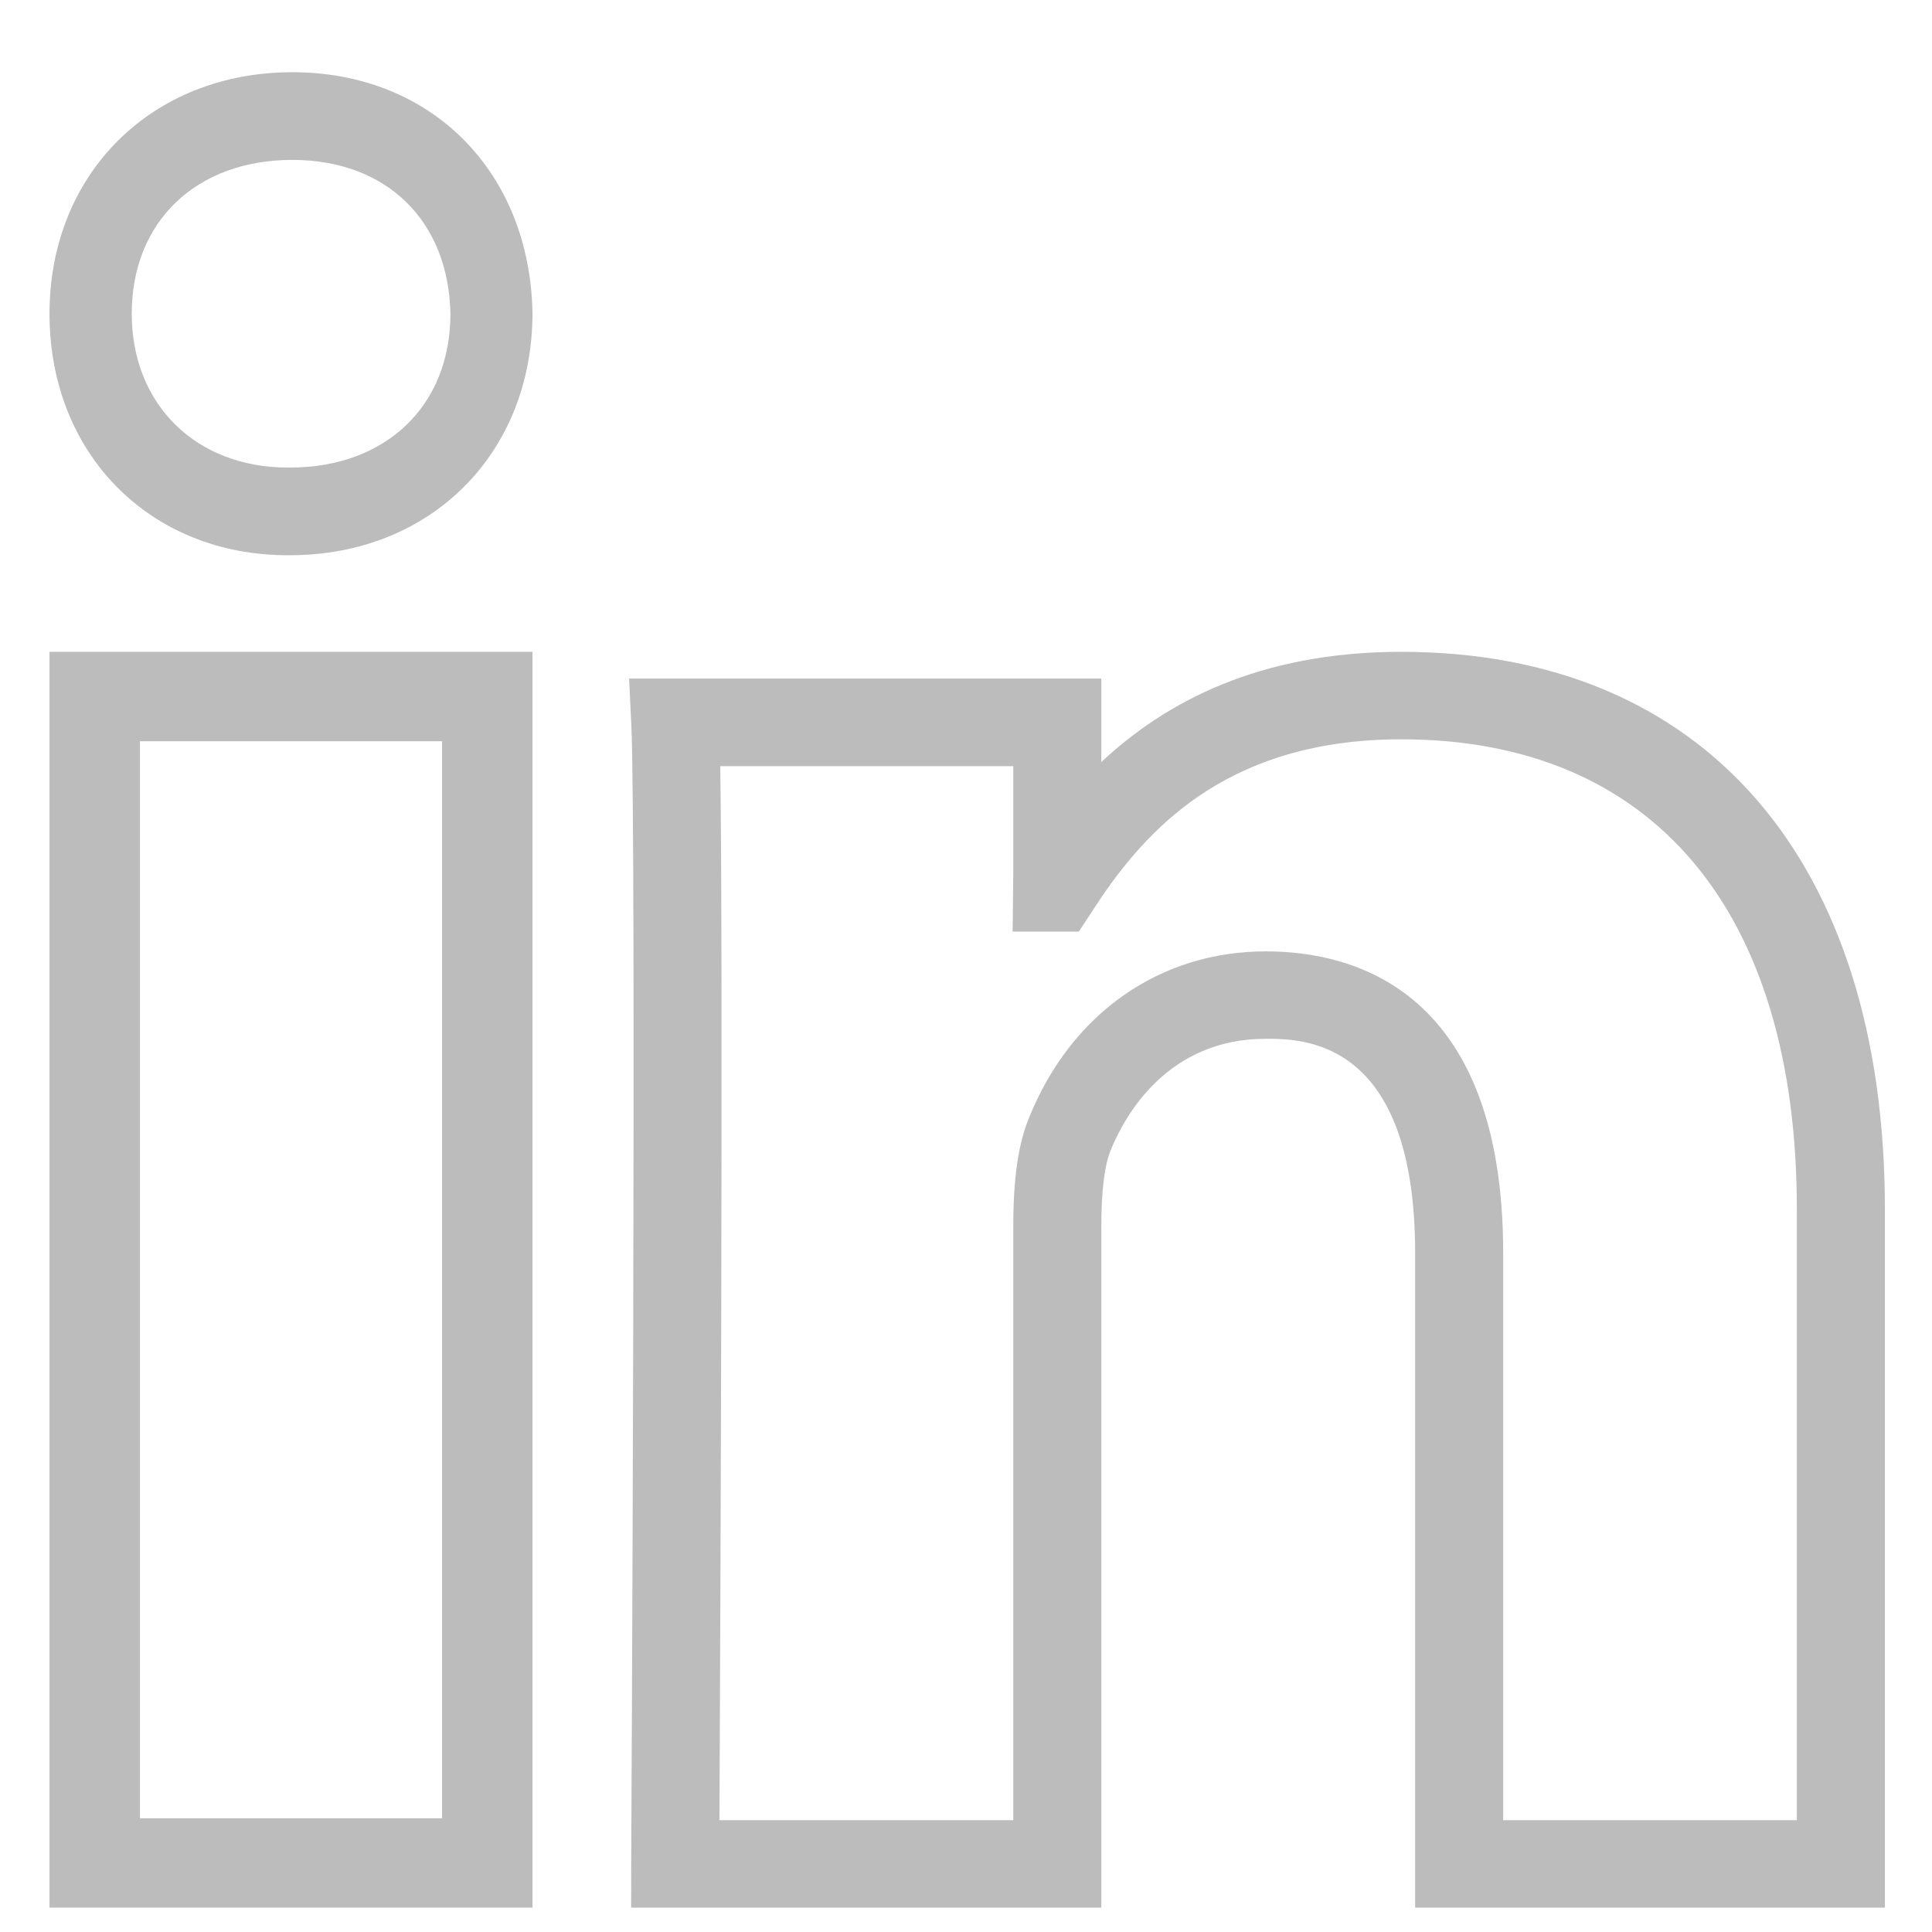 <?xml version="1.0" encoding="UTF-8"?>
<svg width="21px" height="21px" viewBox="0 0 21 21" version="1.1" xmlns="http://www.w3.org/2000/svg" xmlns:xlink="http://www.w3.org/1999/xlink">
    <title>Group</title>
    <g id="Desktop" stroke="none" stroke-width="1" fill="none" fill-rule="evenodd">
        <g id="2.-Dein-Testimonial---Format" transform="translate(-938, -2826)" fill="#bcbcbc">
            <g id="Group-9" transform="translate(928, 2817)">
                <g id="Group" transform="translate(10, 9)">
                    <path d="M16.339,19.785 L19.531,19.785 L19.531,13.145 C19.531,9.898 17.965,8.036 15.232,8.036 C13.422,8.036 12.533,8.93 11.971,9.754 L11.726,10.126 L11.007,10.126 L11.014,9.47 L11.014,8.328 L7.829,8.328 C7.861,10.482 7.829,17.812 7.82,19.785 L11.014,19.785 L11.014,13.331 C11.014,12.807 11.068,12.431 11.187,12.145 C11.644,11.015 12.607,10.341 13.759,10.341 C14.722,10.341 16.339,10.767 16.339,13.622 L16.339,19.785 Z M20.488,20.735 L15.382,20.735 L15.382,13.622 C15.382,11.291 14.16,11.291 13.759,11.291 C12.681,11.291 12.221,12.137 12.073,12.502 C12.005,12.667 11.971,12.946 11.971,13.331 L11.971,20.735 L6.86,20.735 L6.861,20.258 C6.862,20.146 6.918,9.013 6.862,7.875 L6.838,7.376 L11.971,7.376 L11.971,8.283 C12.666,7.633 13.684,7.085 15.232,7.085 C18.524,7.085 20.488,9.351 20.488,13.145 L20.488,20.735 Z" id="Fill-14"></path>
                    <path d="M3.178,1.738 C2.133,1.738 1.432,2.409 1.432,3.41 C1.432,4.395 2.129,5.082 3.127,5.082 L3.152,5.082 C4.195,5.082 4.896,4.411 4.896,3.41 C4.876,2.398 4.201,1.738 3.178,1.738 M3.152,6.035 L3.127,6.035 C1.628,6.035 0.538,4.931 0.538,3.41 C0.538,1.889 1.648,0.785 3.178,0.785 C4.685,0.785 5.758,1.861 5.788,3.4 C5.788,4.931 4.68,6.035 3.152,6.035" id="Fill-16"></path>
                    <path d="M1.521,19.764 L4.805,19.764 L4.805,8.057 L1.521,8.057 L1.521,19.764 Z M0.538,20.735 L5.788,20.735 L5.788,7.085 L0.538,7.085 L0.538,20.735 Z" id="Fill-18"></path>
                </g>
            </g>
        </g>
    </g>
</svg>